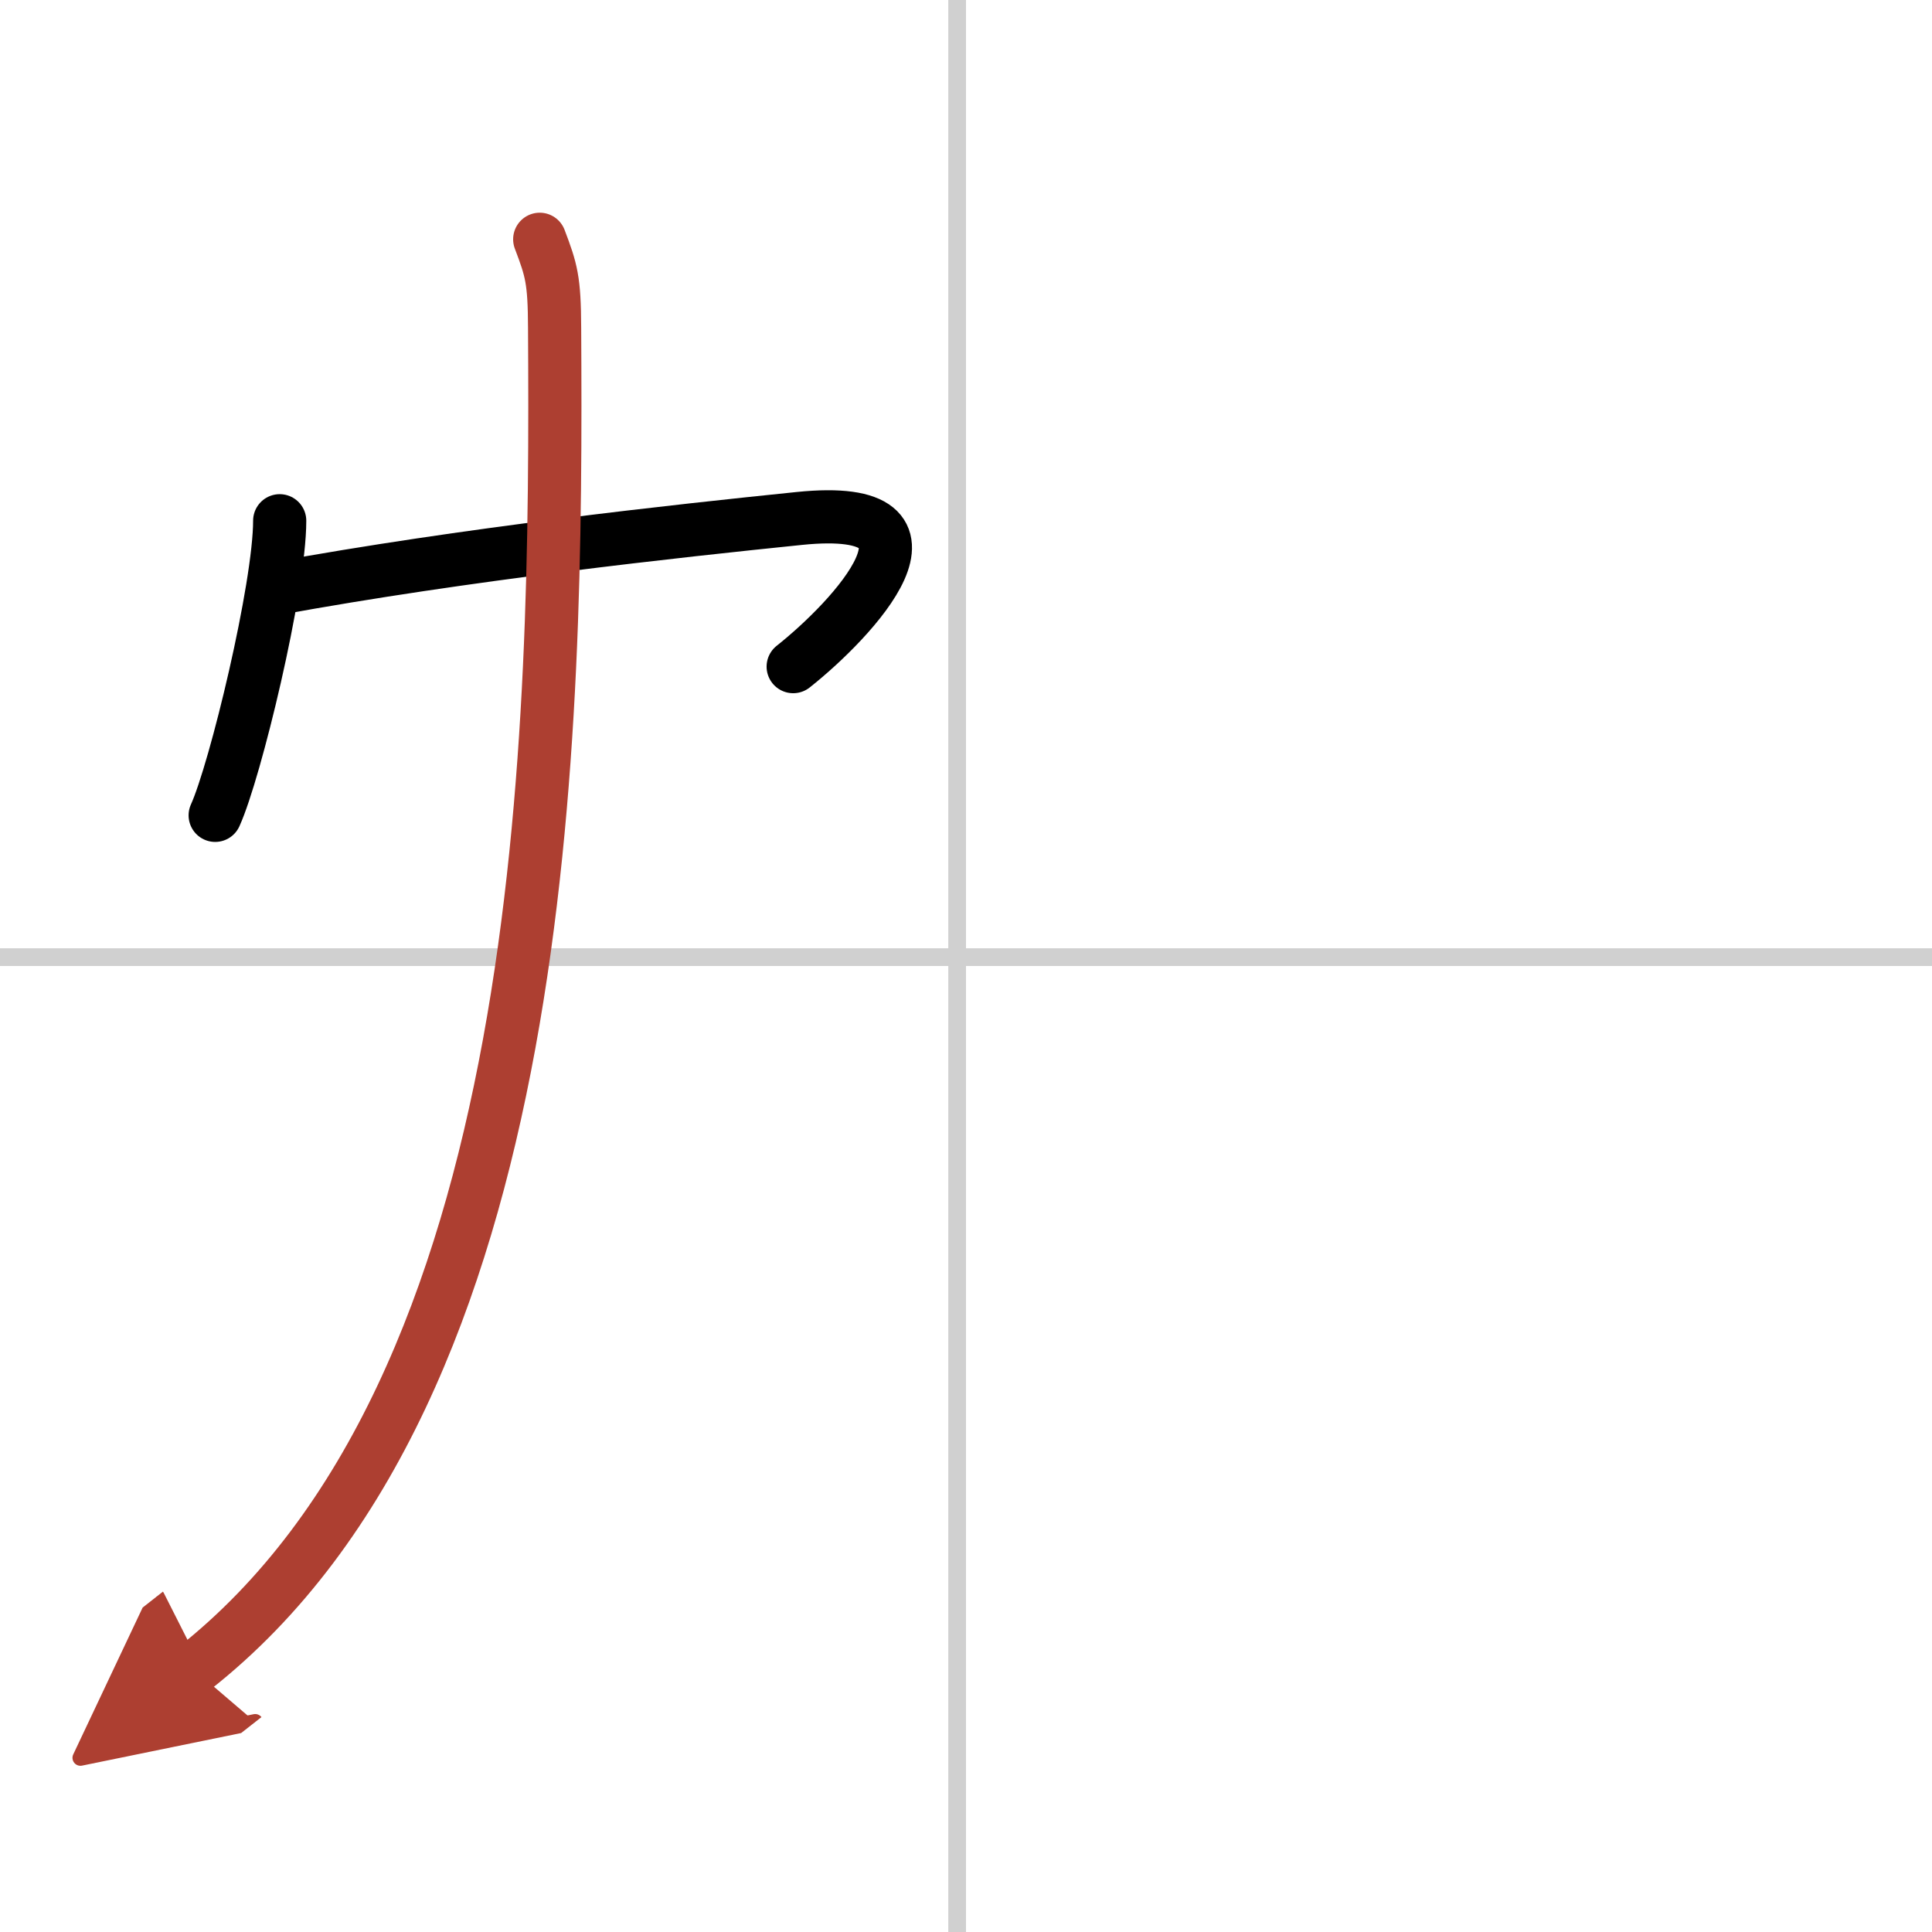 <svg width="400" height="400" viewBox="0 0 109 109" xmlns="http://www.w3.org/2000/svg"><defs><marker id="a" markerWidth="4" orient="auto" refX="1" refY="5" viewBox="0 0 10 10"><polyline points="0 0 10 5 0 10 1 5" fill="#ad3f31" stroke="#ad3f31"/></marker></defs><g fill="none" stroke="#000" stroke-linecap="round" stroke-linejoin="round" stroke-width="3"><rect width="100%" height="100%" fill="#fff" stroke="#fff"/><line x1="54" x2="54" y2="109" stroke="#d0d0d0" stroke-width="1"/><line x2="109" y1="54" y2="54" stroke="#d0d0d0" stroke-width="1"/><path d="m15.78 29.38c0 3.76-2.5 14.11-3.64 16.62"/><path d="m15.49 33.22c10.76-1.97 22.67-3.26 29.61-3.97 9.31-0.95 2.95 5.75-0.35 8.36"/><path d="m30.45 13.5c0.66 1.74 0.83 2.29 0.84 5 0.13 22.67-0.17 59.8-20.38 75.67" marker-end="url(#a)" stroke="#ad3f31"/></g></svg>

